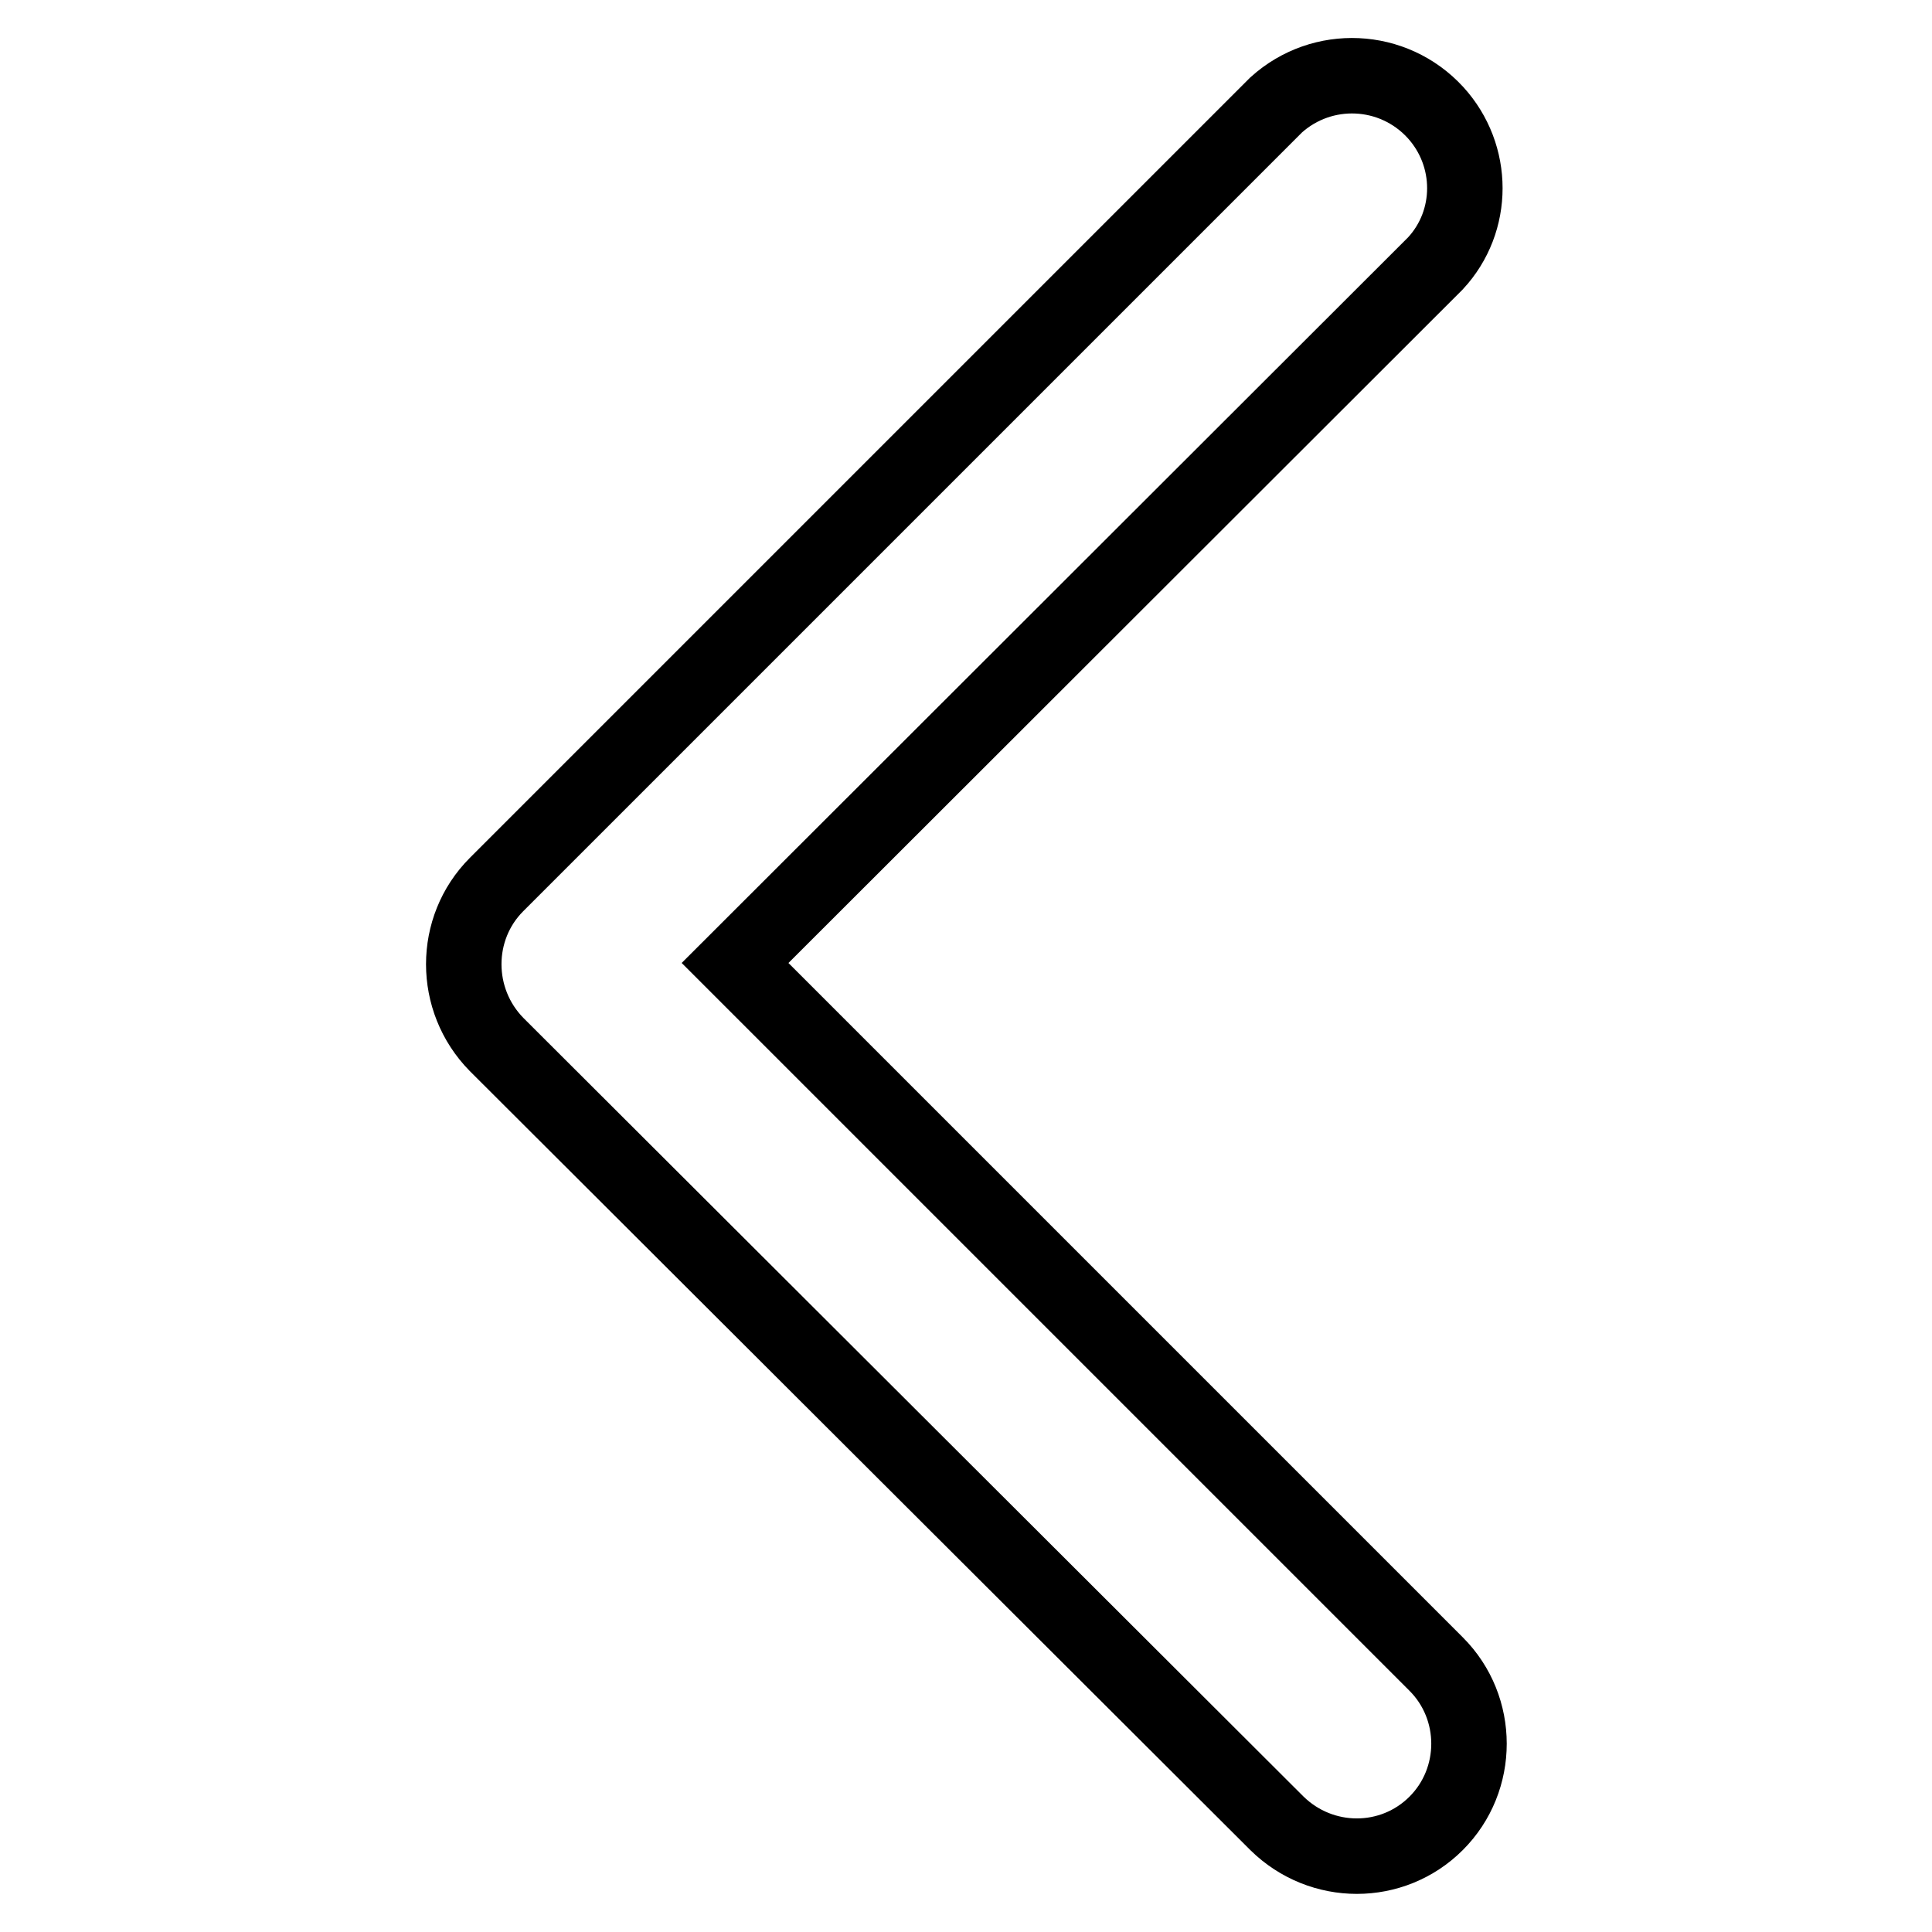 <?xml version="1.0" encoding="utf-8"?>
<!-- Svg Vector Icons : http://www.onlinewebfonts.com/icon -->
<!DOCTYPE svg PUBLIC "-//W3C//DTD SVG 1.1//EN" "http://www.w3.org/Graphics/SVG/1.1/DTD/svg11.dtd">
<svg version="1.1" xmlns="http://www.w3.org/2000/svg" xmlns:xlink="http://www.w3.org/1999/xlink" x="0px" y="0px" viewBox="0 0 256 256" enable-background="new 0 0 256 256" xml:space="preserve">
<g> <path stroke-width="10" fill-opacity="0" stroke="#000000"  d="M190.2,34.9l-92.8,92.7l92.9,92.9c5.8,5.8,5.8,15.3,0,21.1c-5.8,5.8-15.2,5.8-21.1,0L65.8,138.4 c-5.8-5.9-5.8-15.4,0-21.2L169.1,13.9c6.1-5.5,15.5-5.1,21.1,1C195.4,20.6,195.4,29.3,190.2,34.9L190.2,34.9z"/></g>
</svg>